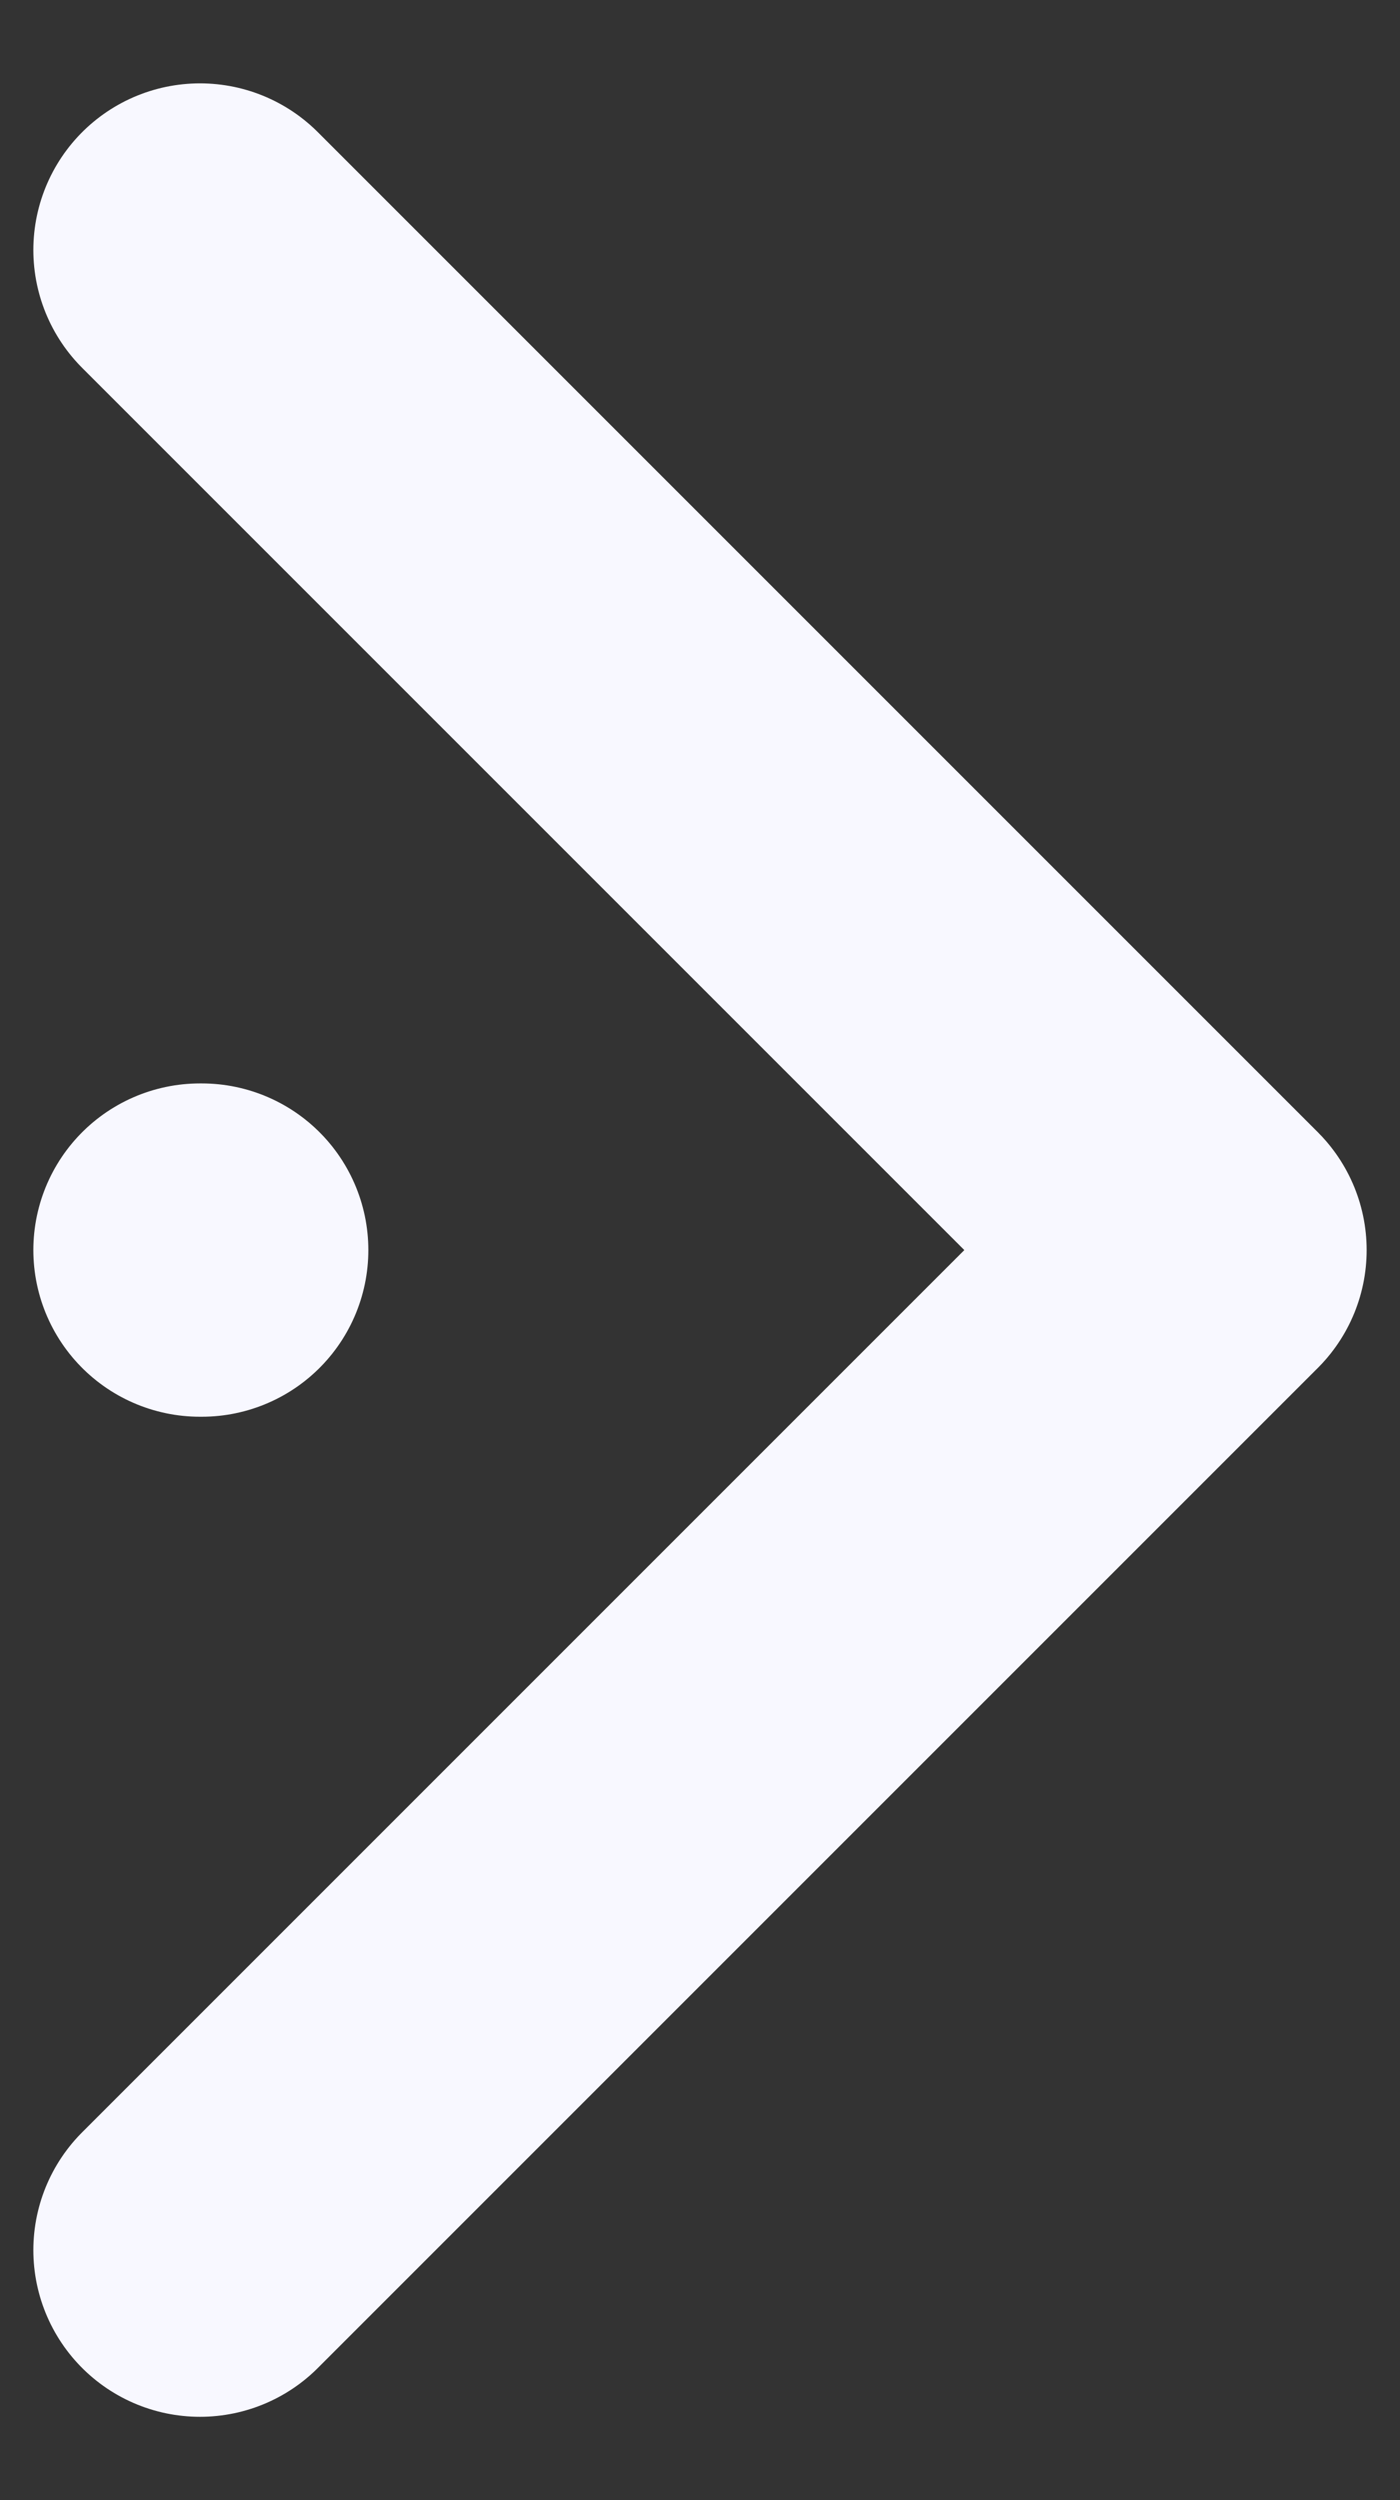 <svg width="14" height="25" viewBox="0 0 14 25" fill="none" xmlns="http://www.w3.org/2000/svg">
<rect x="0" y="0" width="14" height="25" fill="#333333" stroke="none"/>
<path d="M2 2.5L12 12.5L2 22.5M2 12.5H2.017" stroke="#F8F8FF" stroke-width="3.333" stroke-linecap="round" stroke-linejoin="round"/>
</svg>

